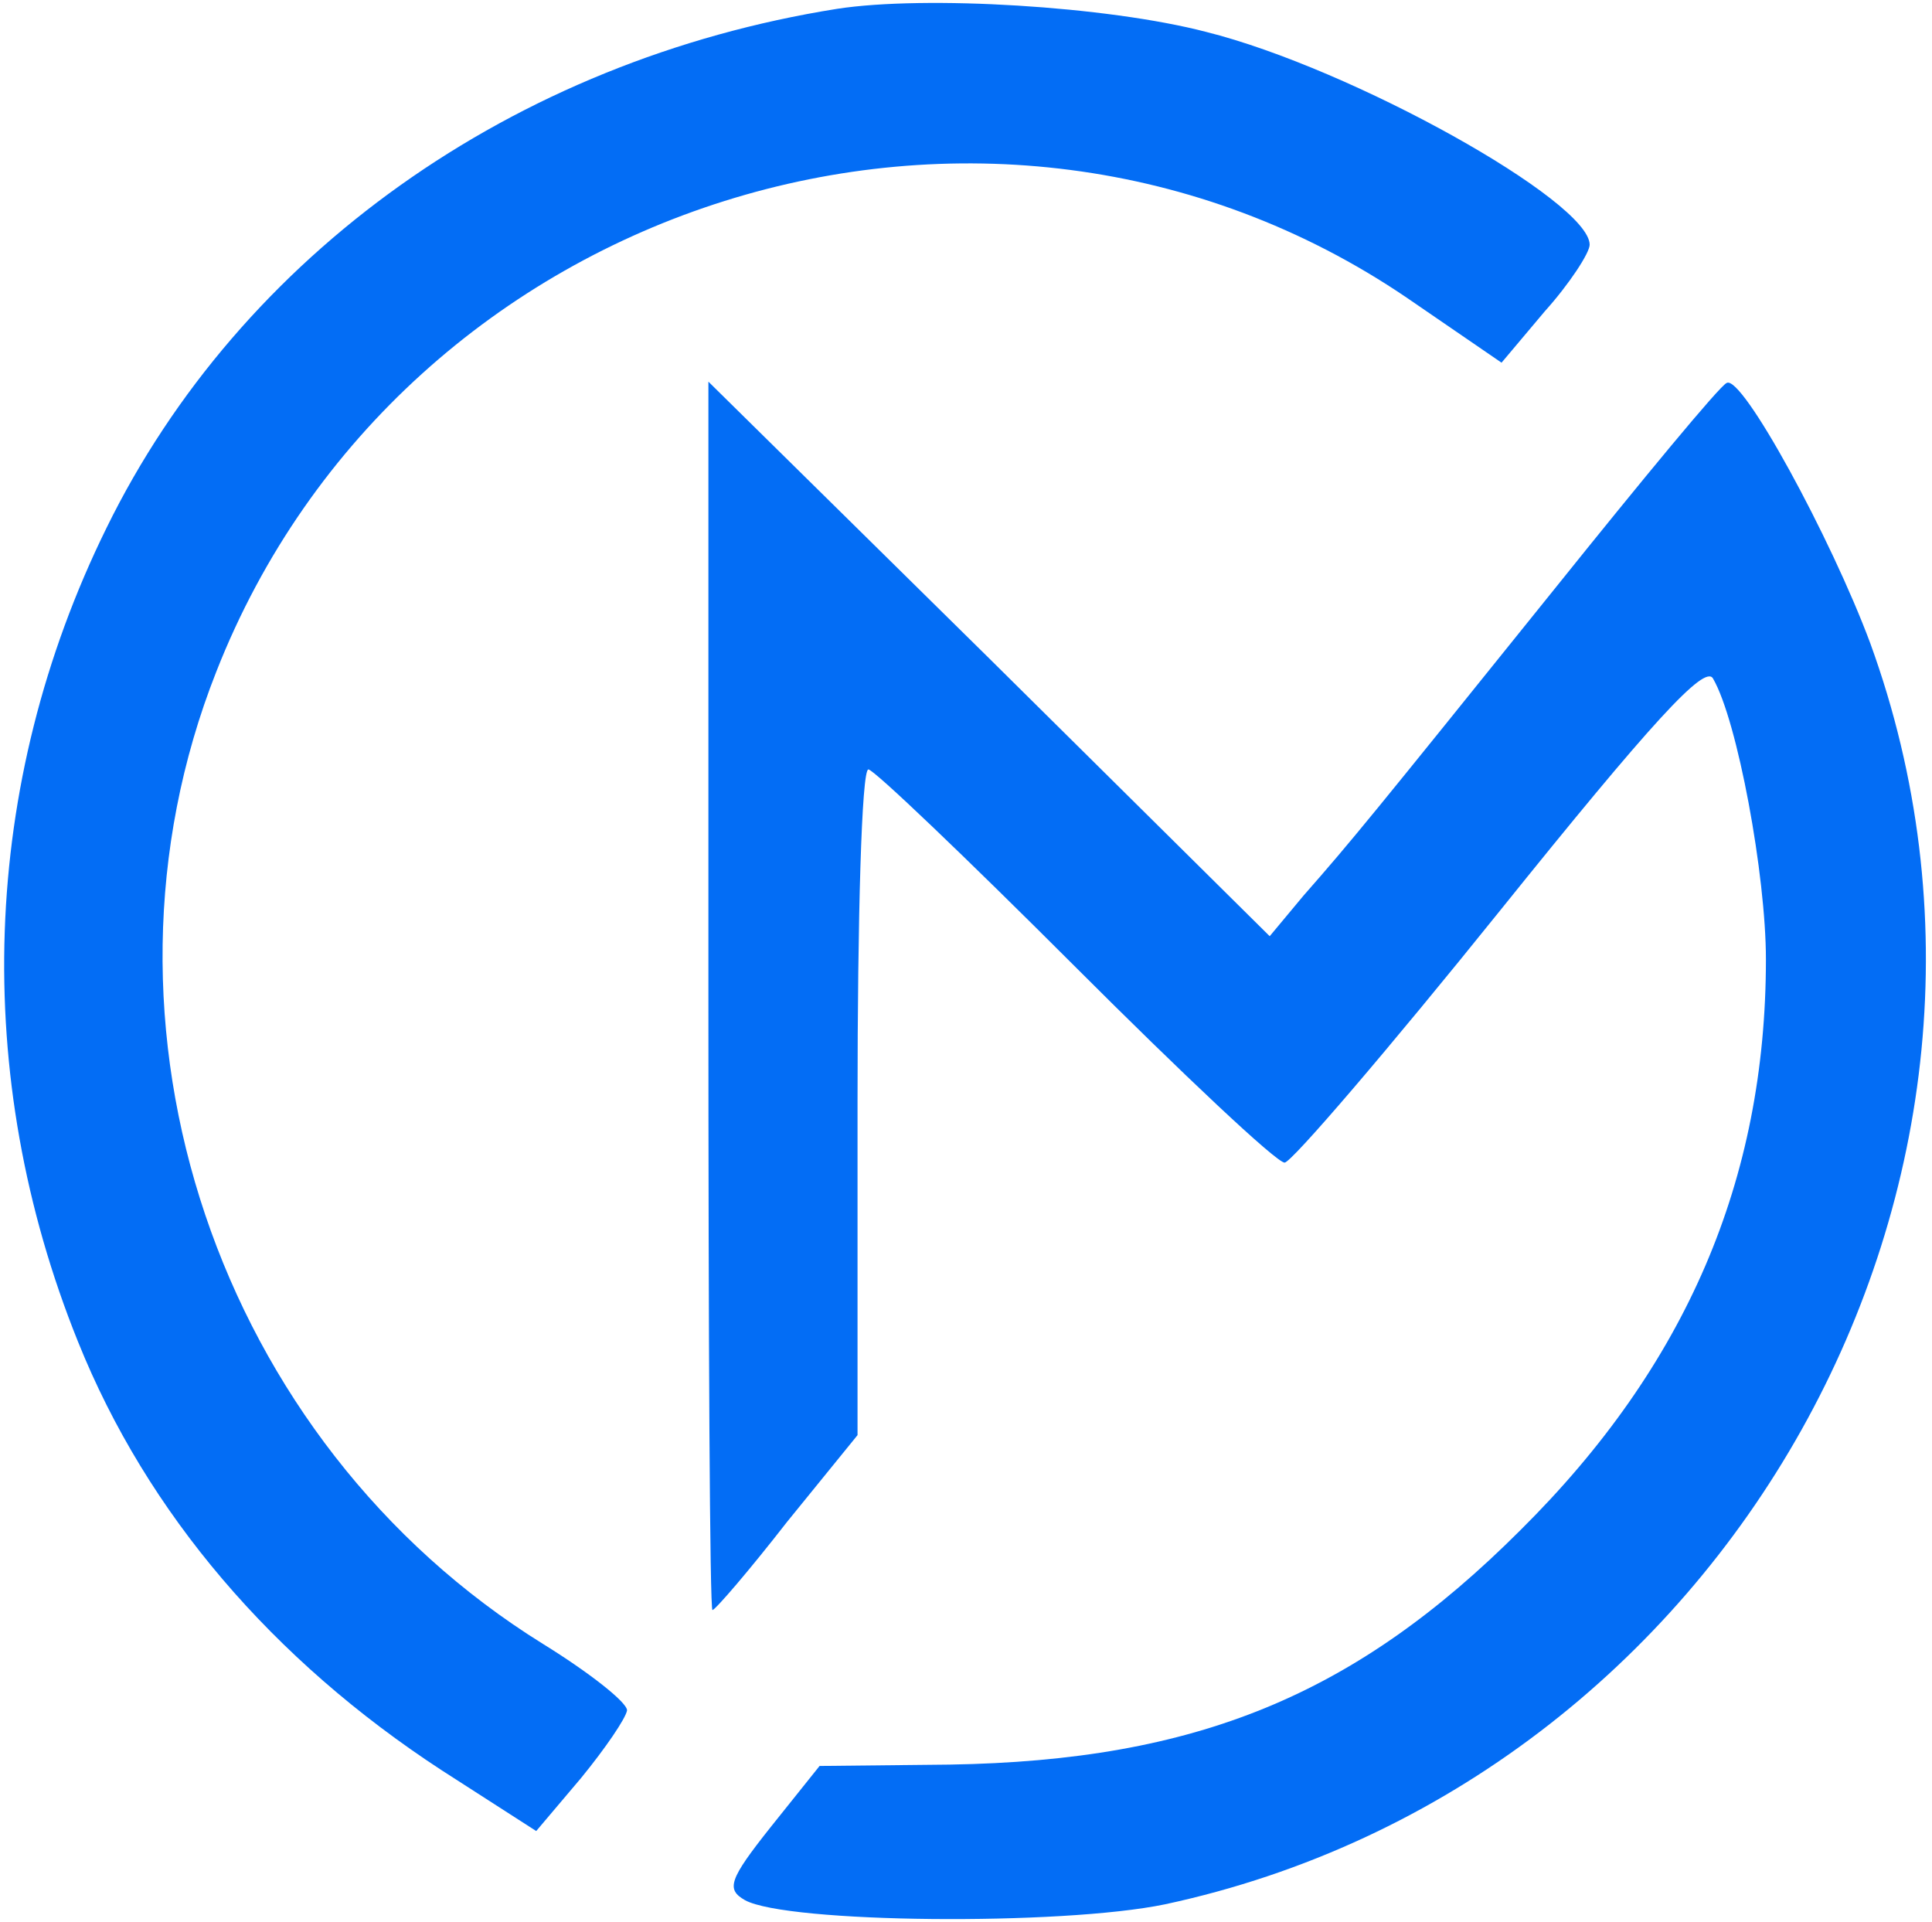 <?xml version="1.0" encoding="UTF-8"?> <svg xmlns="http://www.w3.org/2000/svg" width="190" height="189" viewBox="0 0 190 189" fill="none"><path d="M82.333 0.867C50.467 5.933 23.667 25 10.467 51.933C-1.933 77.133 -2.867 105.8 7.667 131.933C14.467 148.867 26.867 163.267 43.4 174.067L52.733 180.067L57.133 174.867C59.533 171.933 61.533 169 61.667 168.2C61.667 167.4 57.933 164.467 53.4 161.667C21.4 141.8 7.533 100.867 21.267 66.067C39.533 19.533 97.267 1.4 138.333 29.267L147.667 35.667L151.933 30.6C154.333 27.933 156.333 24.867 156.333 24.067C156.333 19.8 133 6.733 118.6 3.133C108.867 0.6 91 -0.467 82.333 0.867Z" fill="#036DF5"></path><path d="M69.667 97.933C69.667 131.133 69.8 158.333 70.067 158.333C70.333 158.333 73.667 154.467 77.4 149.667L84.333 141.133V108.333C84.333 90.333 84.733 75.667 85.4 75.667C85.933 75.667 95 84.333 105.667 95C116.333 105.667 125.533 114.333 126.333 114.333C127 114.333 136.6 103.133 147.533 89.533C162.333 71.133 167.667 65.267 168.467 66.733C170.867 70.867 173.667 86.067 173.667 94.333C173.667 116.067 165.8 134.333 149.533 150.467C133.267 166.733 117.667 173.133 93.4 173.533L80.6 173.667L75.8 179.667C71.667 184.867 71.4 185.8 73.267 186.867C77.4 189.133 104.333 189.4 114.6 187.267C169.8 175.4 203.133 116.067 183.933 63.267C180.067 52.867 171.267 36.733 169.8 37.667C169.133 37.933 161.533 47.133 152.867 57.933C134.733 80.467 133 82.6 128.2 88.067L124.867 92.067L97.267 64.733L69.667 37.533V97.933Z" fill="#036DF5"></path></svg> 